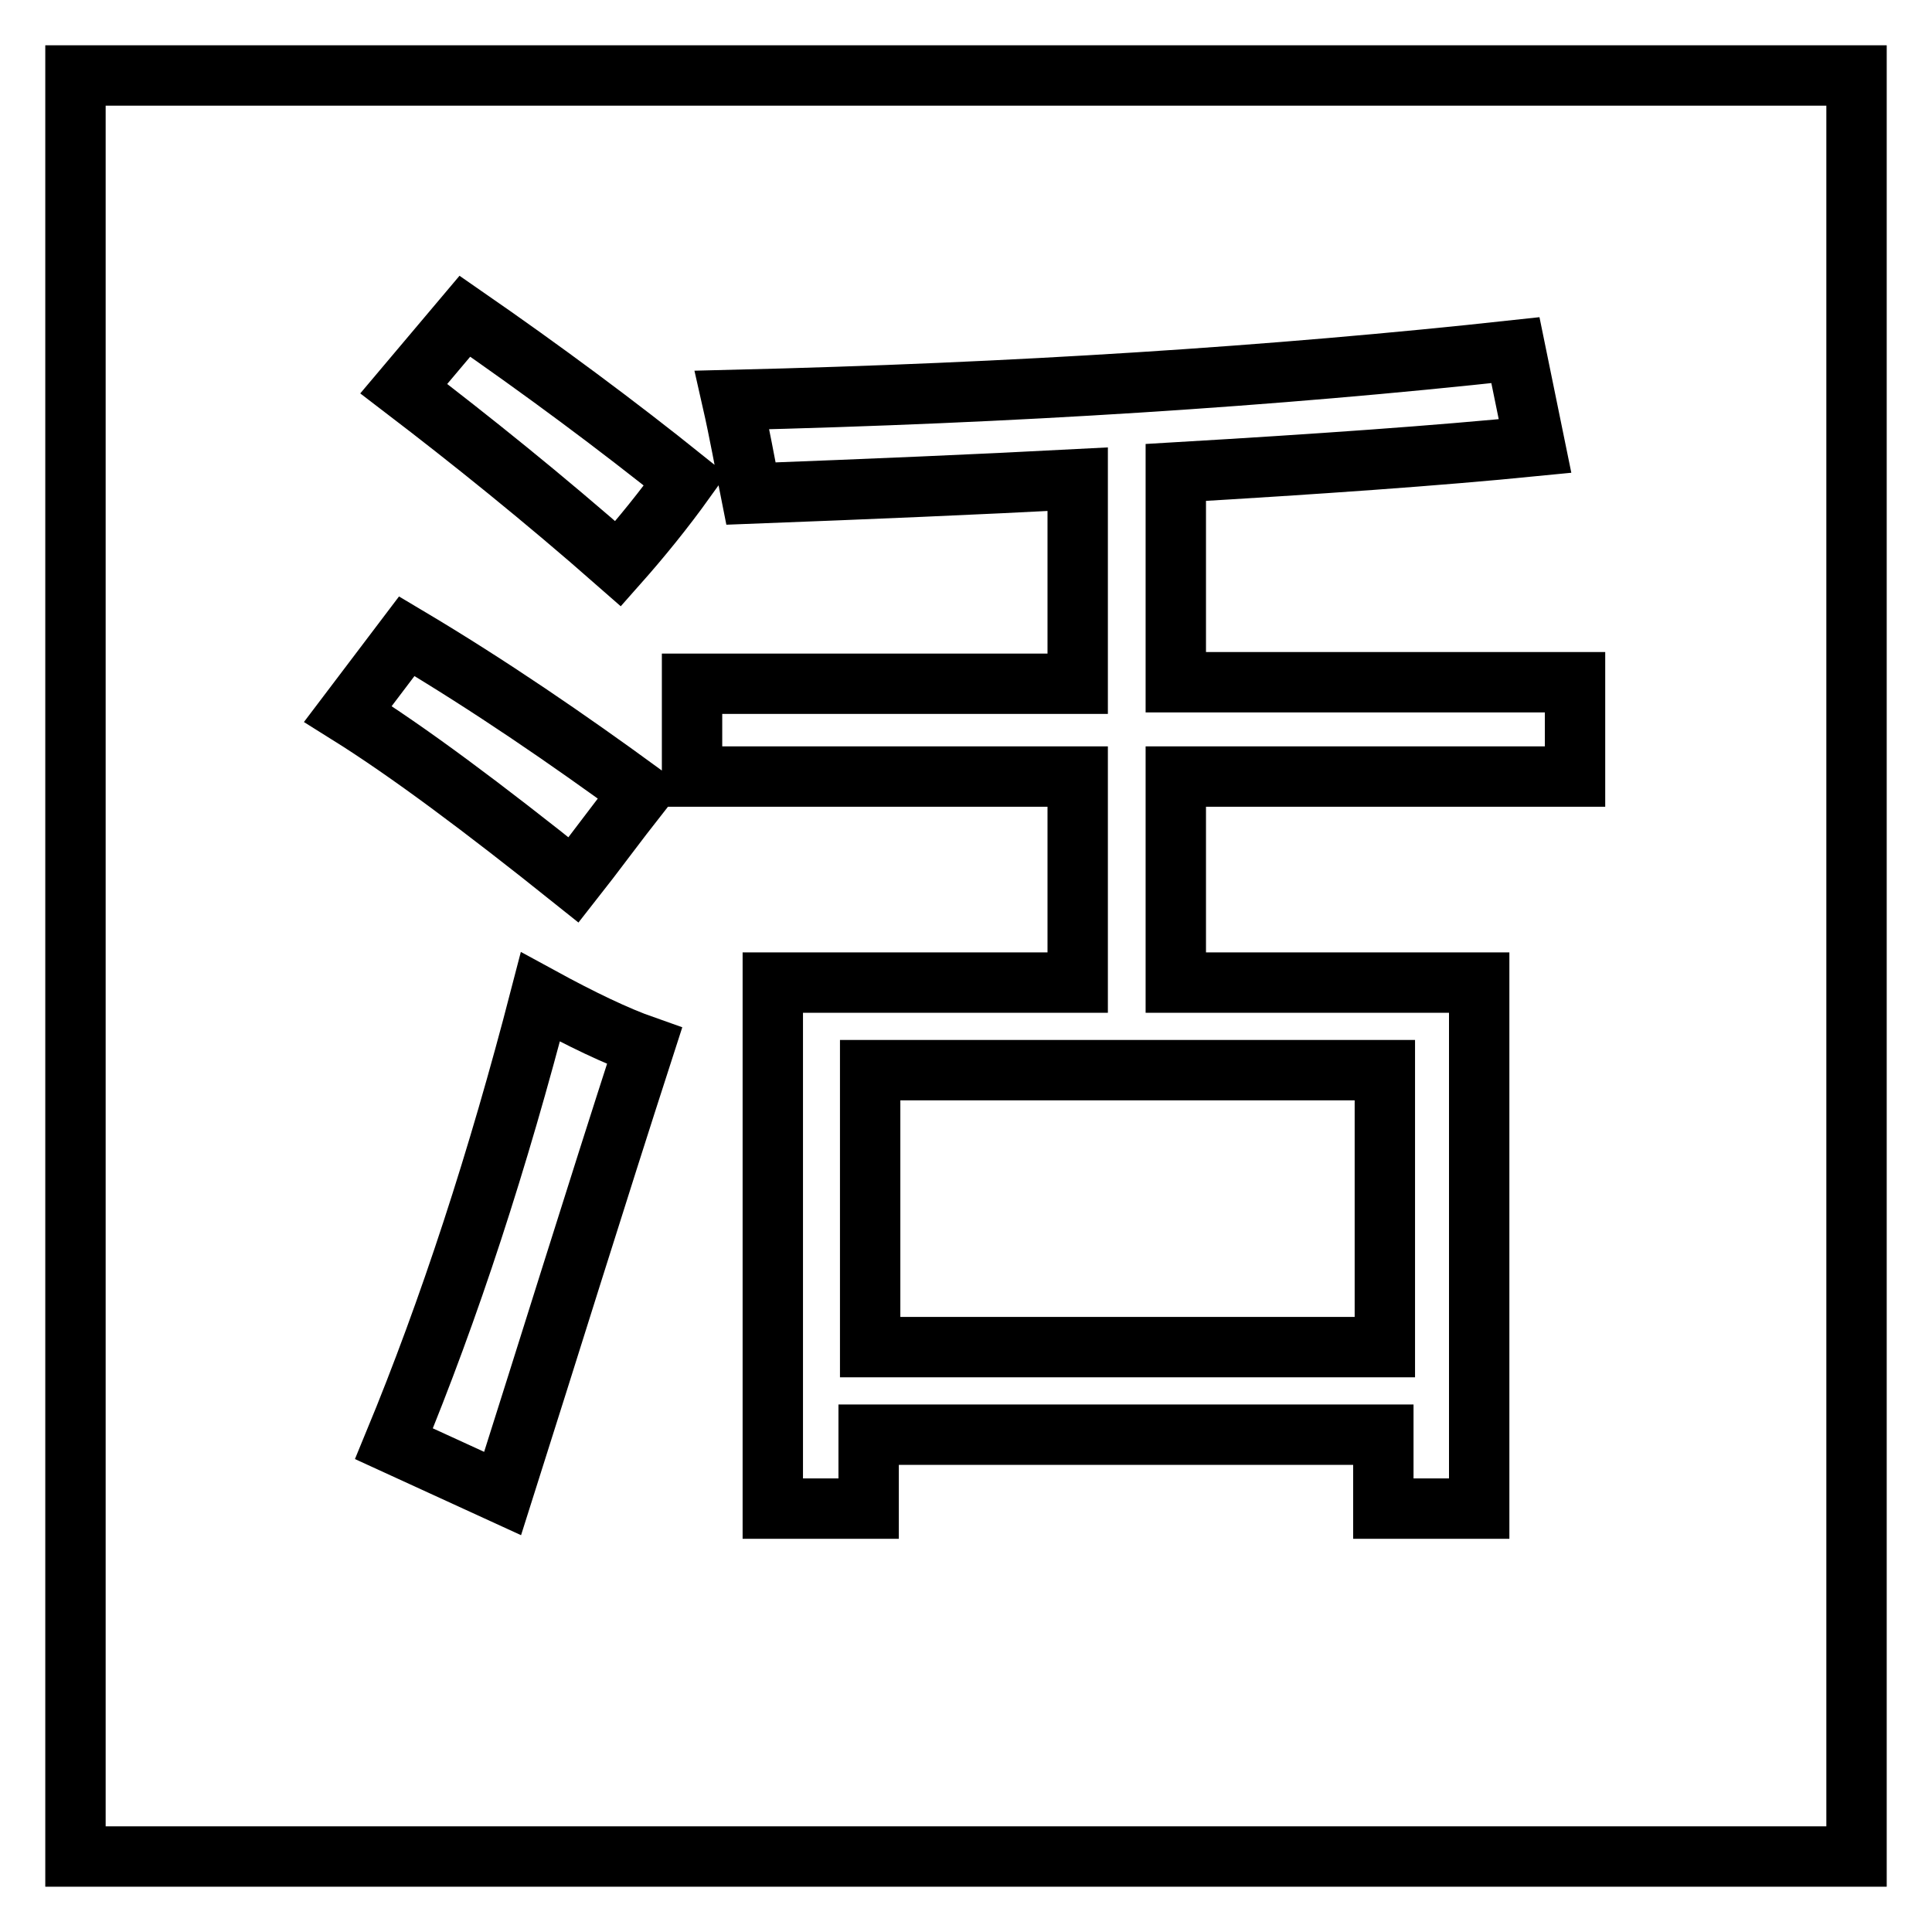 <?xml version="1.0" encoding="utf-8"?>
<!-- Svg Vector Icons : http://www.onlinewebfonts.com/icon -->
<!DOCTYPE svg PUBLIC "-//W3C//DTD SVG 1.1//EN" "http://www.w3.org/Graphics/SVG/1.1/DTD/svg11.dtd">
<svg version="1.1" xmlns="http://www.w3.org/2000/svg" xmlns:xlink="http://www.w3.org/1999/xlink" x="0px" y="0px" viewBox="0 0 256 256" enable-background="new 0 0 256 256" xml:space="preserve">
<g><g><path stroke-width="8" fill-opacity="0" stroke="#000000"  d="M115.3,141.8h68.2v36.7h-68.2V141.8z"/><path stroke-width="8" fill-opacity="0" stroke="#000000"  d="M10,10v236h236V10H10z M66.6,197.9l-14.4-6.6c7.4-17.9,13.8-37.6,19.4-59.2c5.5,3,10.1,5.2,13.8,6.5C78.8,159,72.7,178.7,66.6,197.9z M46.1,94.6l7.8-10.3c11.1,6.6,21.4,13.7,31,20.7c-3.3,4.2-6.3,8.3-8.9,11.6C64,107,54.1,99.6,46.1,94.6z M81.9,74.7C72,66,62.4,58.3,53.5,51.5l8.1-9.6C72,49.1,81.7,56.3,90.8,63.6C88,67.5,85,71.2,81.9,74.7z M208.7,102.9h-52.9v27.3H196v69.7h-12.7v-9.8h-68.2v9.8h-12.7v-69.7h40.4v-27.3H91.7V90.6h51.1V63.5c-13.3,0.7-27.6,1.3-43.3,1.9C98.7,61.4,98,57.4,97,53c37.3-0.9,71.7-3.1,103.8-6.6l2.6,12.7c-13.1,1.3-28.9,2.4-47.6,3.5v27.8h52.9V102.9L208.7,102.9z"/></g></g>
</svg>